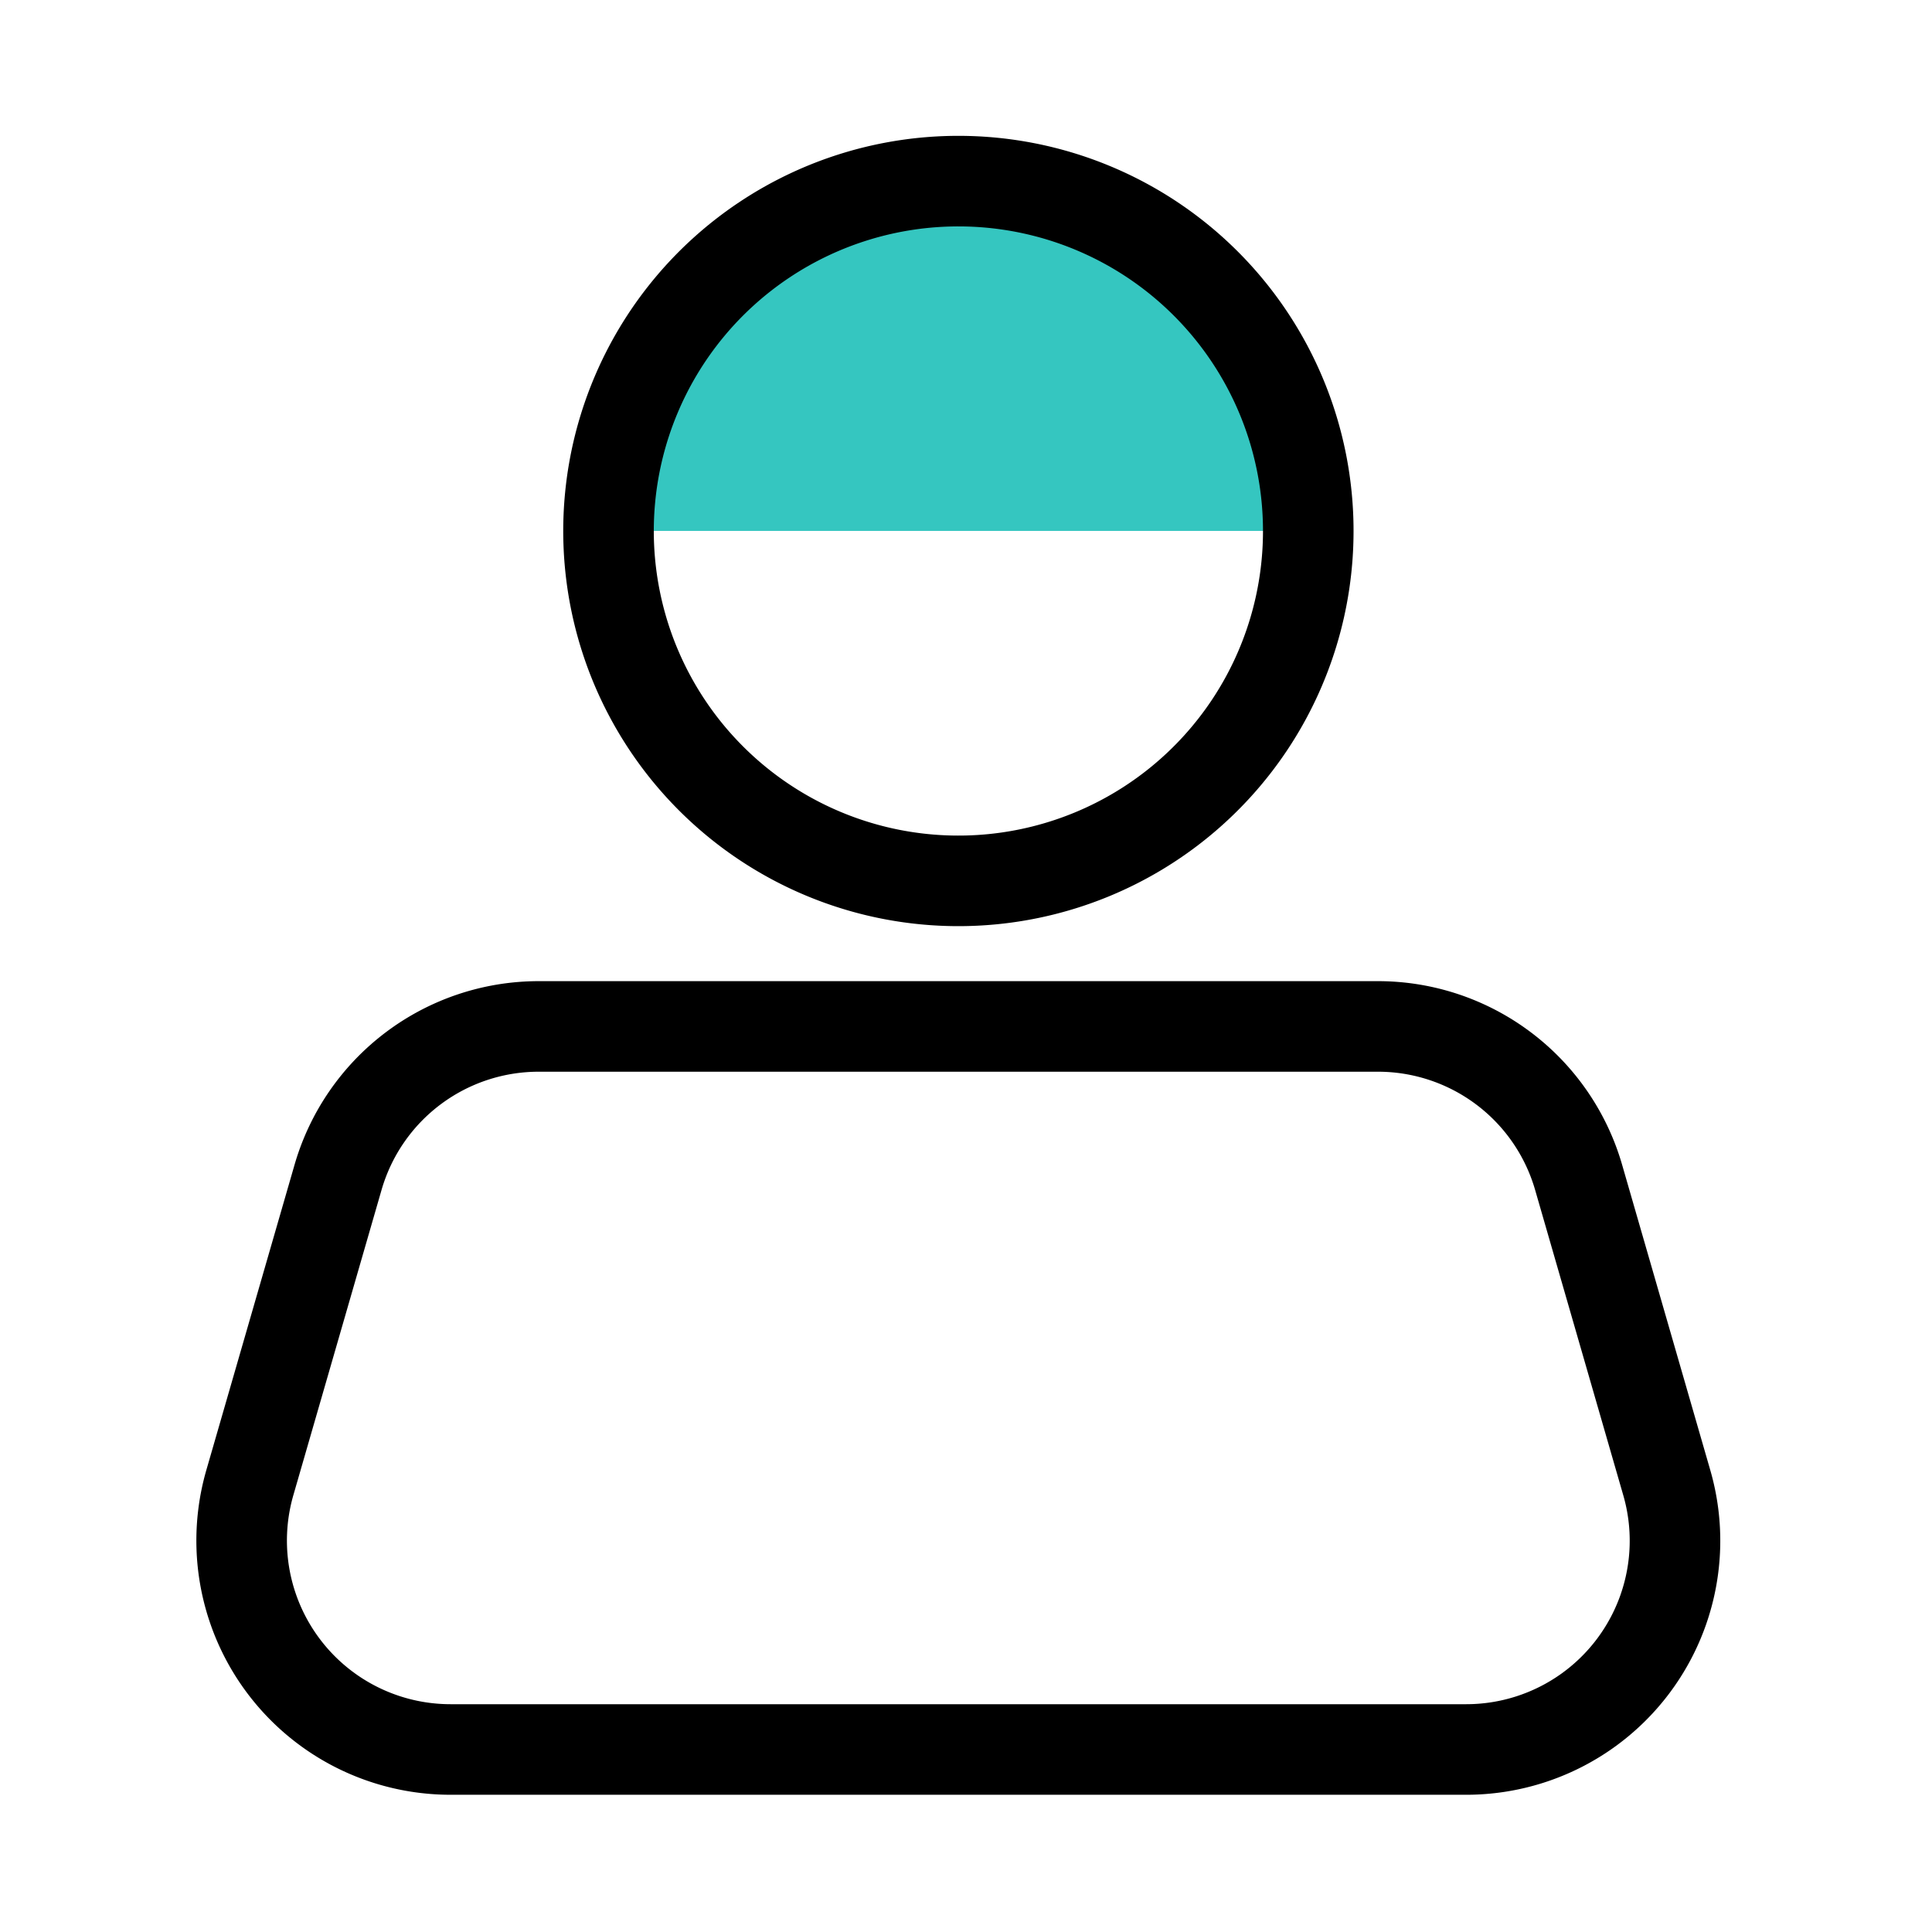 <svg id="sign_up_icon" data-name="sign up_icon" xmlns="http://www.w3.org/2000/svg" xmlns:xlink="http://www.w3.org/1999/xlink" width="32" height="32" viewBox="0 0 32 32">
  <defs>
    <clipPath id="clip-path">
      <rect id="사각형_12640" data-name="사각형 12640" width="32" height="32" transform="translate(250 591)" fill="#fff"/>
    </clipPath>
  </defs>
  <g id="마스크_그룹_581" data-name="마스크 그룹 581" transform="translate(-250 -591)" clip-path="url(#clip-path)">
    <g id="그룹_16437" data-name="그룹 16437" transform="translate(254 594)">
      <path id="패스_4812" data-name="패스 4812" d="M64.32,39.442a5.795,5.795,0,0,0-11.59,0Z" transform="translate(-46.651 -33.648)" fill="#35c6c0"/>
      <path id="패스_4813" data-name="패스 4813" d="M64.32,39.442a5.795,5.795,0,1,1-5.794-5.794A5.794,5.794,0,0,1,64.32,39.442Z" transform="translate(-46.651 -33.648)" fill="none" stroke="#000" stroke-miterlimit="10" stroke-width="1.5"/>
      <path id="패스_4814" data-name="패스 4814" d="M69.5,53.719H52.677A3.46,3.46,0,0,1,49.353,49.3l1.461-5.057a3.459,3.459,0,0,1,3.324-2.5h13.9a3.459,3.459,0,0,1,3.324,2.5l1.46,5.057A3.458,3.458,0,0,1,69.5,53.719Z" transform="translate(-49.215 -27.742)" fill="none" stroke="#000" stroke-miterlimit="10" stroke-width="1.5"/>
    </g>
  </g>
</svg>
